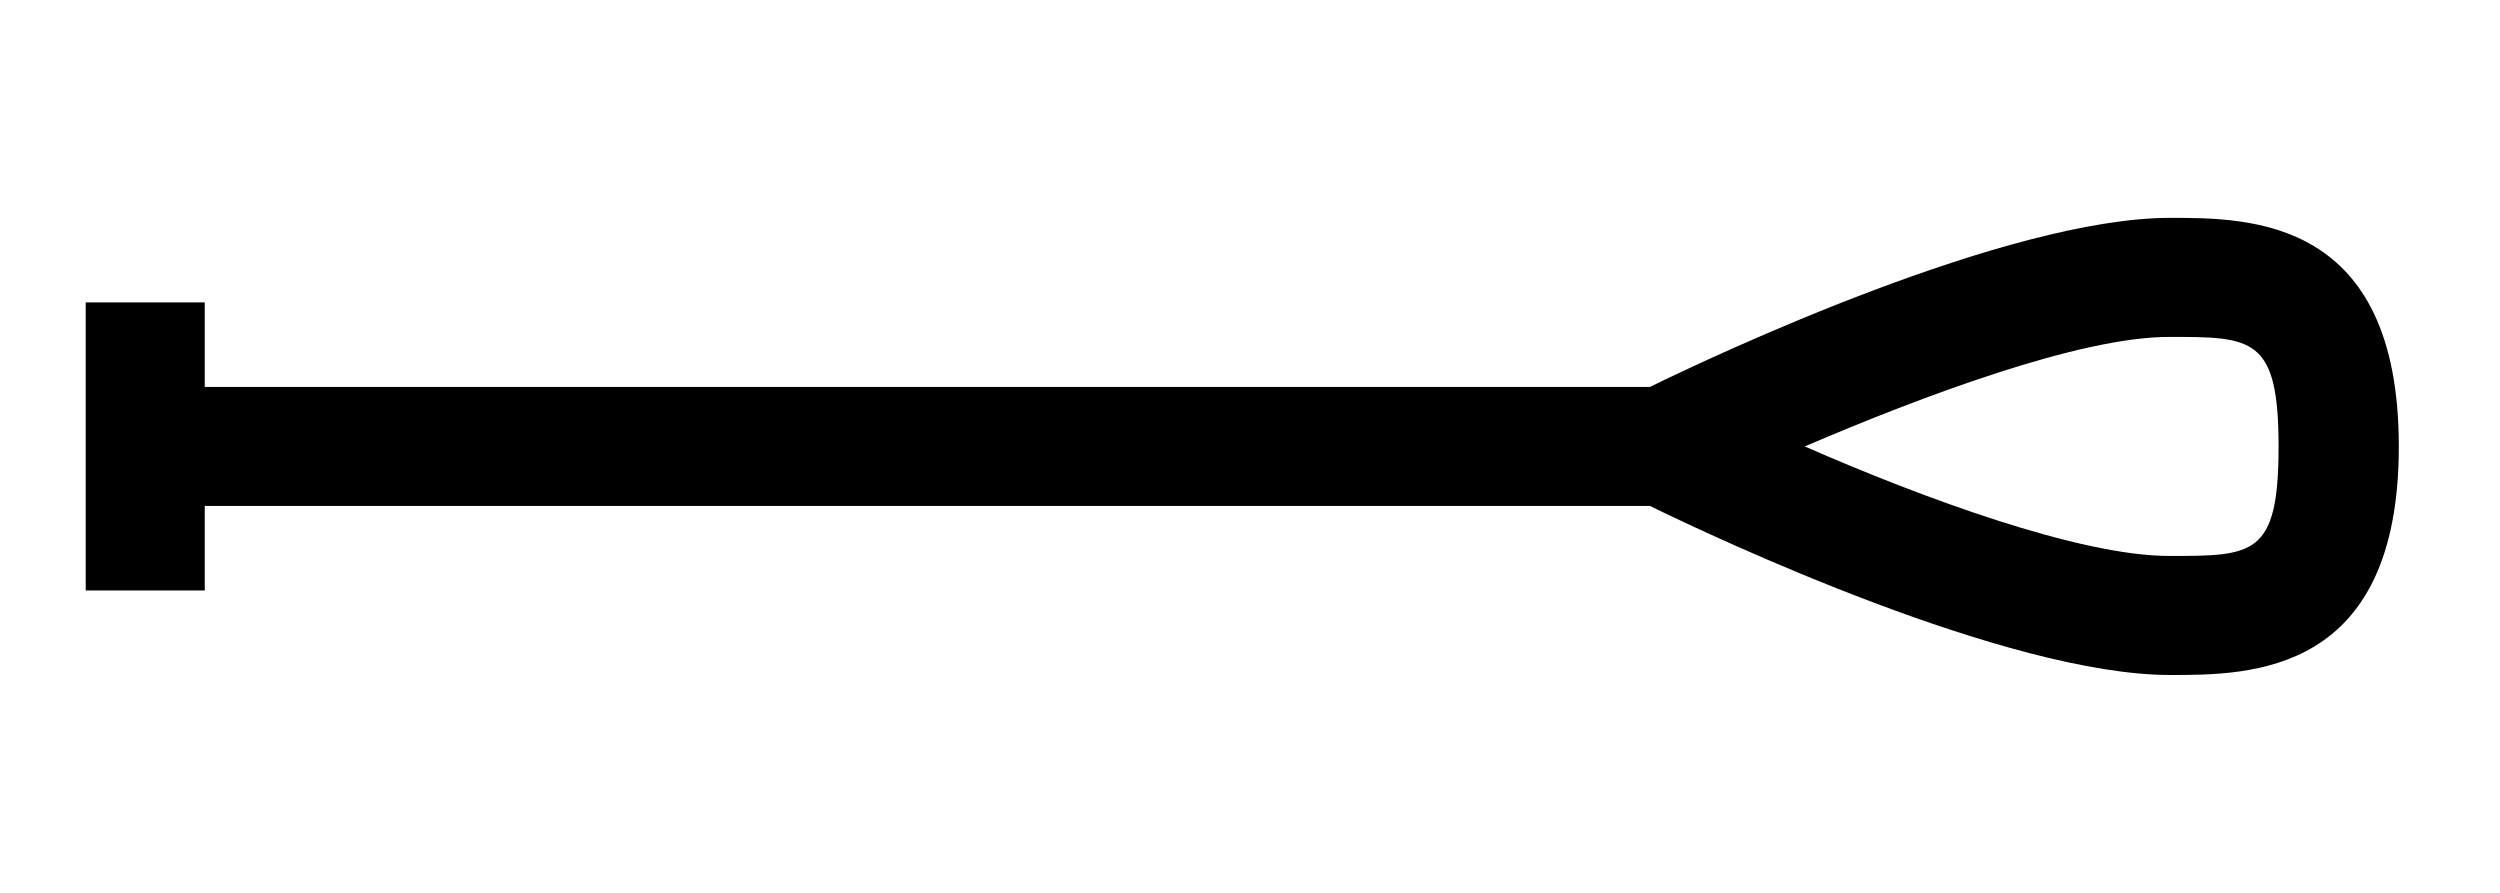 <svg xmlns="http://www.w3.org/2000/svg" viewBox="0 0 210 75"><path d="M17.2 42.5h121.4c5.5 2.7 30 14.2 43.7 14.2 6.7 0 19.2 0 19.2-19.2S189 18.3 182.3 18.3c-13.7 0-38.2 11.5-43.7 14.2H17.2v-7.1h-10v24.2h10v-7.1zm165-14.2c7 0 9.2 0 9.2 9.2s-2.1 9.2-9.2 9.2c-7.5 0-20.8-4.9-30.6-9.2 9.8-4.2 23.1-9.2 30.6-9.2z"/></svg>